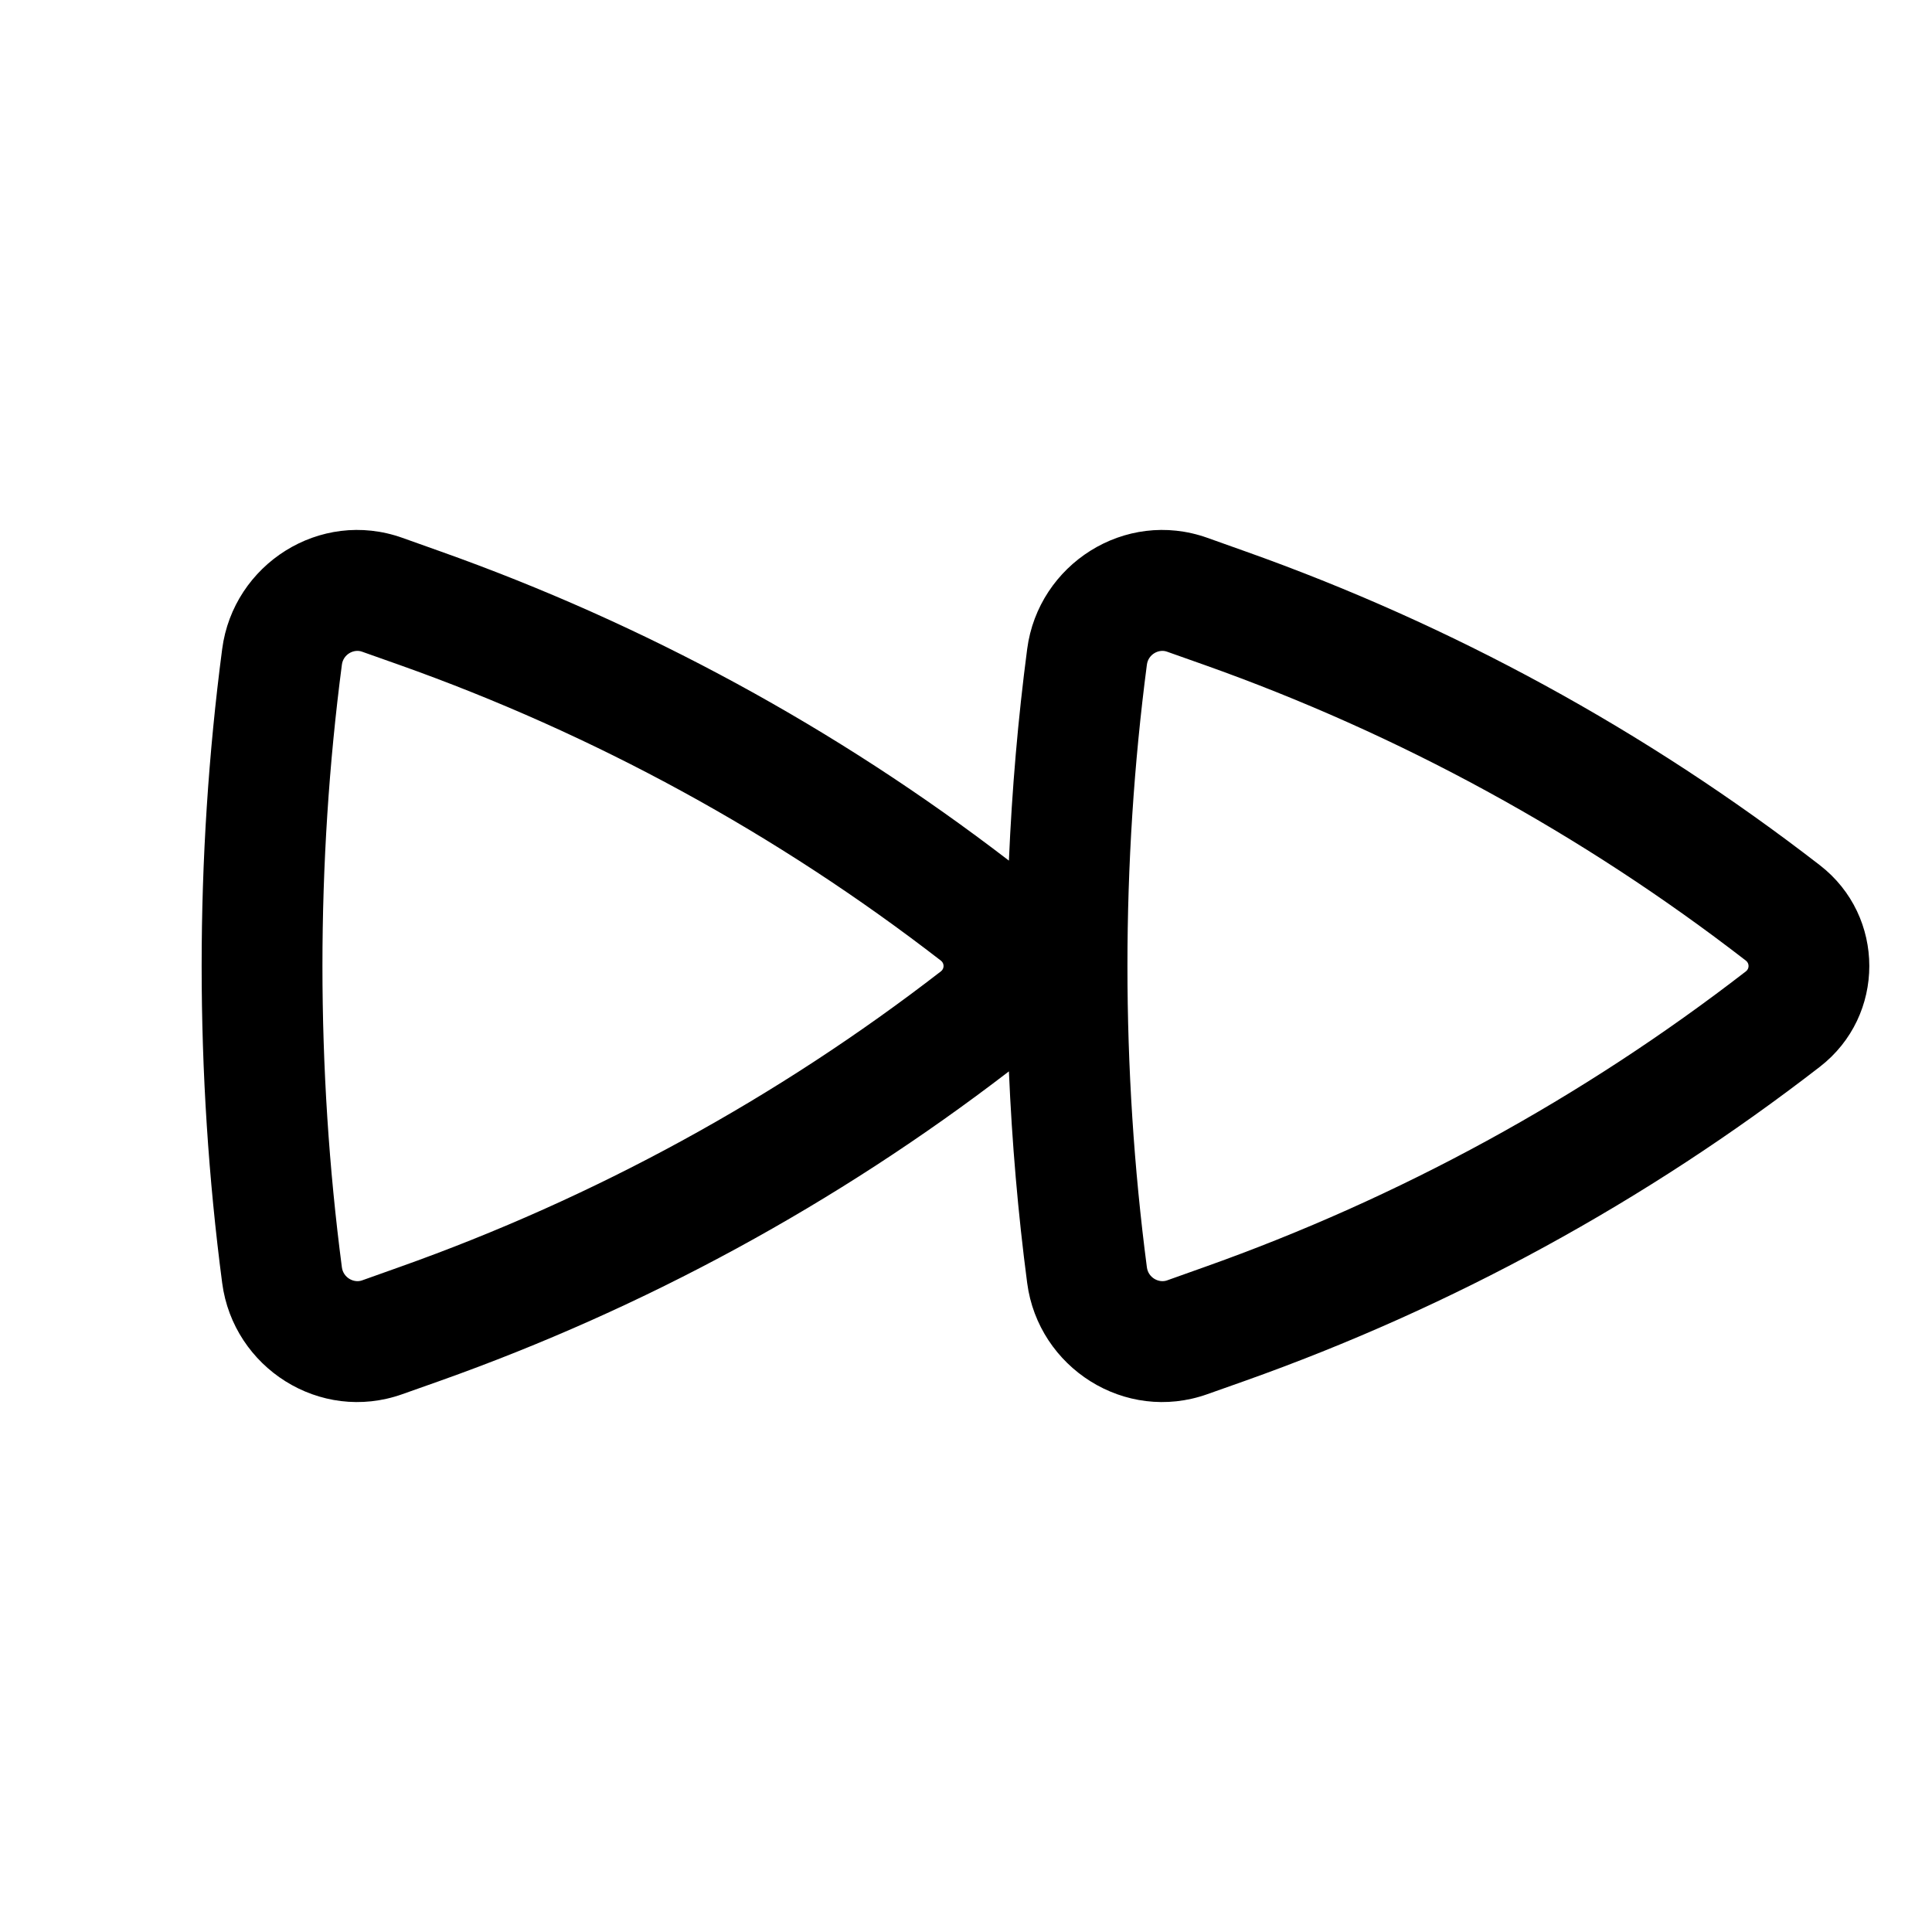 <?xml version="1.0" encoding="utf-8"?><!-- Uploaded to: SVG Repo, www.svgrepo.com, Generator: SVG Repo Mixer Tools -->
<svg width="800px" height="800px" viewBox="0 0 24 24" fill="none" xmlns="http://www.w3.org/2000/svg">
<path fill-rule="evenodd" clip-rule="evenodd" d="M12.533 13.309C10.393 14.953 8.008 16.25 5.464 17.154L4.998 17.319C3.975 17.683 2.898 16.99 2.76 15.938C2.42 13.348 2.42 10.652 2.76 8.062C2.898 7.01 3.975 6.317 4.998 6.681L5.464 6.847C8.008 7.75 10.393 9.047 12.533 10.691C12.571 9.808 12.646 8.929 12.76 8.062C12.898 7.01 13.975 6.317 14.998 6.681L15.464 6.847C18.037 7.76 20.448 9.077 22.607 10.748C23.426 11.382 23.426 12.618 22.607 13.252C20.448 14.923 18.037 16.24 15.464 17.154L14.998 17.319C13.975 17.683 12.898 16.99 12.76 15.938C12.646 15.071 12.571 14.192 12.533 13.309ZM11.689 11.934C11.732 11.967 11.732 12.033 11.689 12.066C9.656 13.639 7.385 14.88 4.962 15.74L4.496 15.906C4.396 15.941 4.264 15.873 4.247 15.743C3.925 13.282 3.925 10.718 4.247 8.257C4.264 8.127 4.396 8.059 4.496 8.095L4.962 8.26C7.385 9.12 9.656 10.361 11.689 11.934ZM21.689 11.934C21.732 11.967 21.732 12.033 21.689 12.066C19.656 13.639 17.385 14.88 14.962 15.74L14.496 15.906C14.396 15.941 14.264 15.873 14.247 15.743C13.925 13.282 13.925 10.718 14.247 8.257C14.264 8.127 14.396 8.059 14.496 8.095L14.962 8.26C17.385 9.12 19.656 10.361 21.689 11.934Z" fill="#000000"/>
</svg>